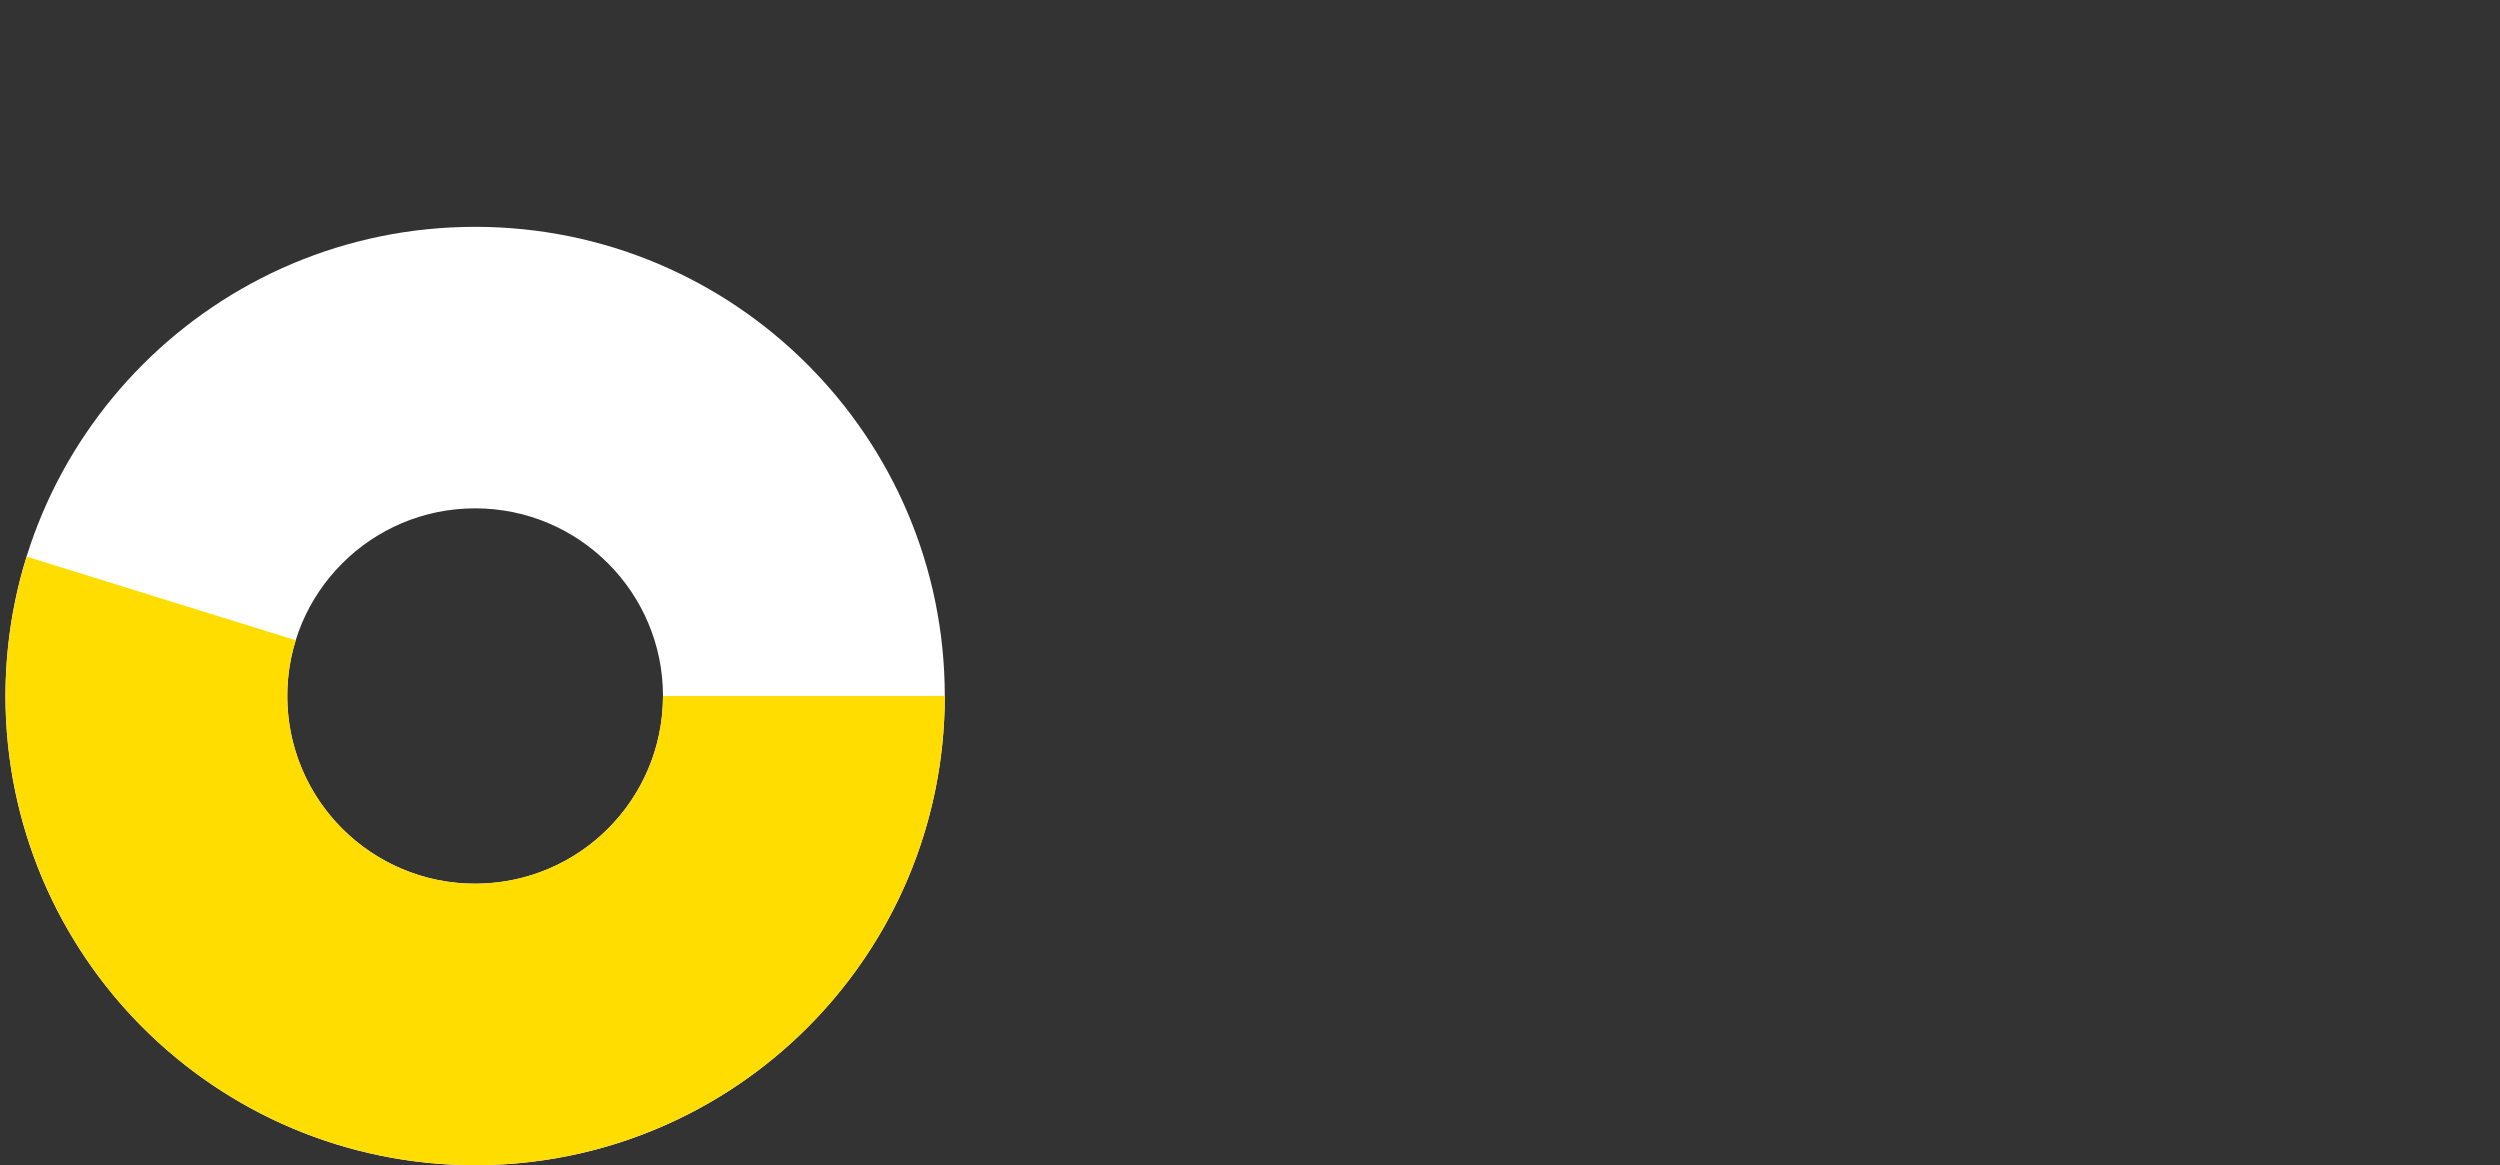 <?xml version="1.0" encoding="UTF-8"?> <svg xmlns="http://www.w3.org/2000/svg" xmlns:xlink="http://www.w3.org/1999/xlink" width="457" height="213" xml:space="preserve" overflow="hidden"><rect width="100%" height="100%" fill="#333333" stroke="none"/> <defs> <clipPath id="clip0"> <rect x="232" y="609" width="457" height="213"></rect> </clipPath> <clipPath id="clip1"> <rect x="233" y="610" width="456" height="212"></rect> </clipPath> <clipPath id="clip2"> <rect x="233" y="610" width="456" height="212"></rect> </clipPath> <clipPath id="clip3"> <rect x="233" y="610" width="456" height="212"></rect> </clipPath> </defs> <g clip-path="url(#clip0)" transform="translate(-232 -609)"> <g clip-path="url(#clip1)"> <g clip-path="url(#clip2)"> <g clip-path="url(#clip3)"> <path d="M171.535 126.232C171.535 173.601 133.136 212 85.768 212 38.399 212 0 173.601 0 126.232 0 78.864 38.399 40.465 85.768 40.465 133.136 40.465 171.535 78.864 171.535 126.232ZM51.461 126.232C51.461 145.18 66.82 160.539 85.768 160.539 104.715 160.539 120.075 145.18 120.075 126.232 120.075 107.285 104.715 91.925 85.768 91.925 66.82 91.925 51.461 107.285 51.461 126.232Z" fill="#FFFFFF" fill-rule="nonzero" fill-opacity="1" transform="matrix(1.001 0 0 1 233 610)"></path> <path d="M171.535 126.232C171.535 138.585 168.867 150.792 163.713 162.017 158.559 173.244 151.042 183.223 141.674 191.275 132.306 199.327 121.31 205.26 109.437 208.67 97.564 212.078 85.095 212.882 72.883 211.027 60.671 209.171 49.004 204.7 38.679 197.917 28.355 191.136 19.617 182.204 13.064 171.733 6.511 161.263 2.297 149.5 0.71 137.249-0.876 124.999 0.202 112.551 3.871 100.755L53.009 116.041C51.541 120.76 51.11 125.739 51.745 130.639 52.38 135.539 54.065 140.245 56.686 144.433 59.308 148.621 62.803 152.194 66.932 154.906 71.062 157.619 75.729 159.408 80.614 160.15 85.499 160.892 90.486 160.571 95.236 159.207 99.985 157.843 104.383 155.47 108.131 152.249 111.877 149.029 114.885 145.037 116.946 140.546 119.008 136.056 120.075 131.173 120.075 126.232L171.535 126.232Z" fill="#FFDD00" fill-rule="nonzero" fill-opacity="1" transform="matrix(1.001 0 0 1 233 610)"></path> </g> </g> </g> </g> </svg> 